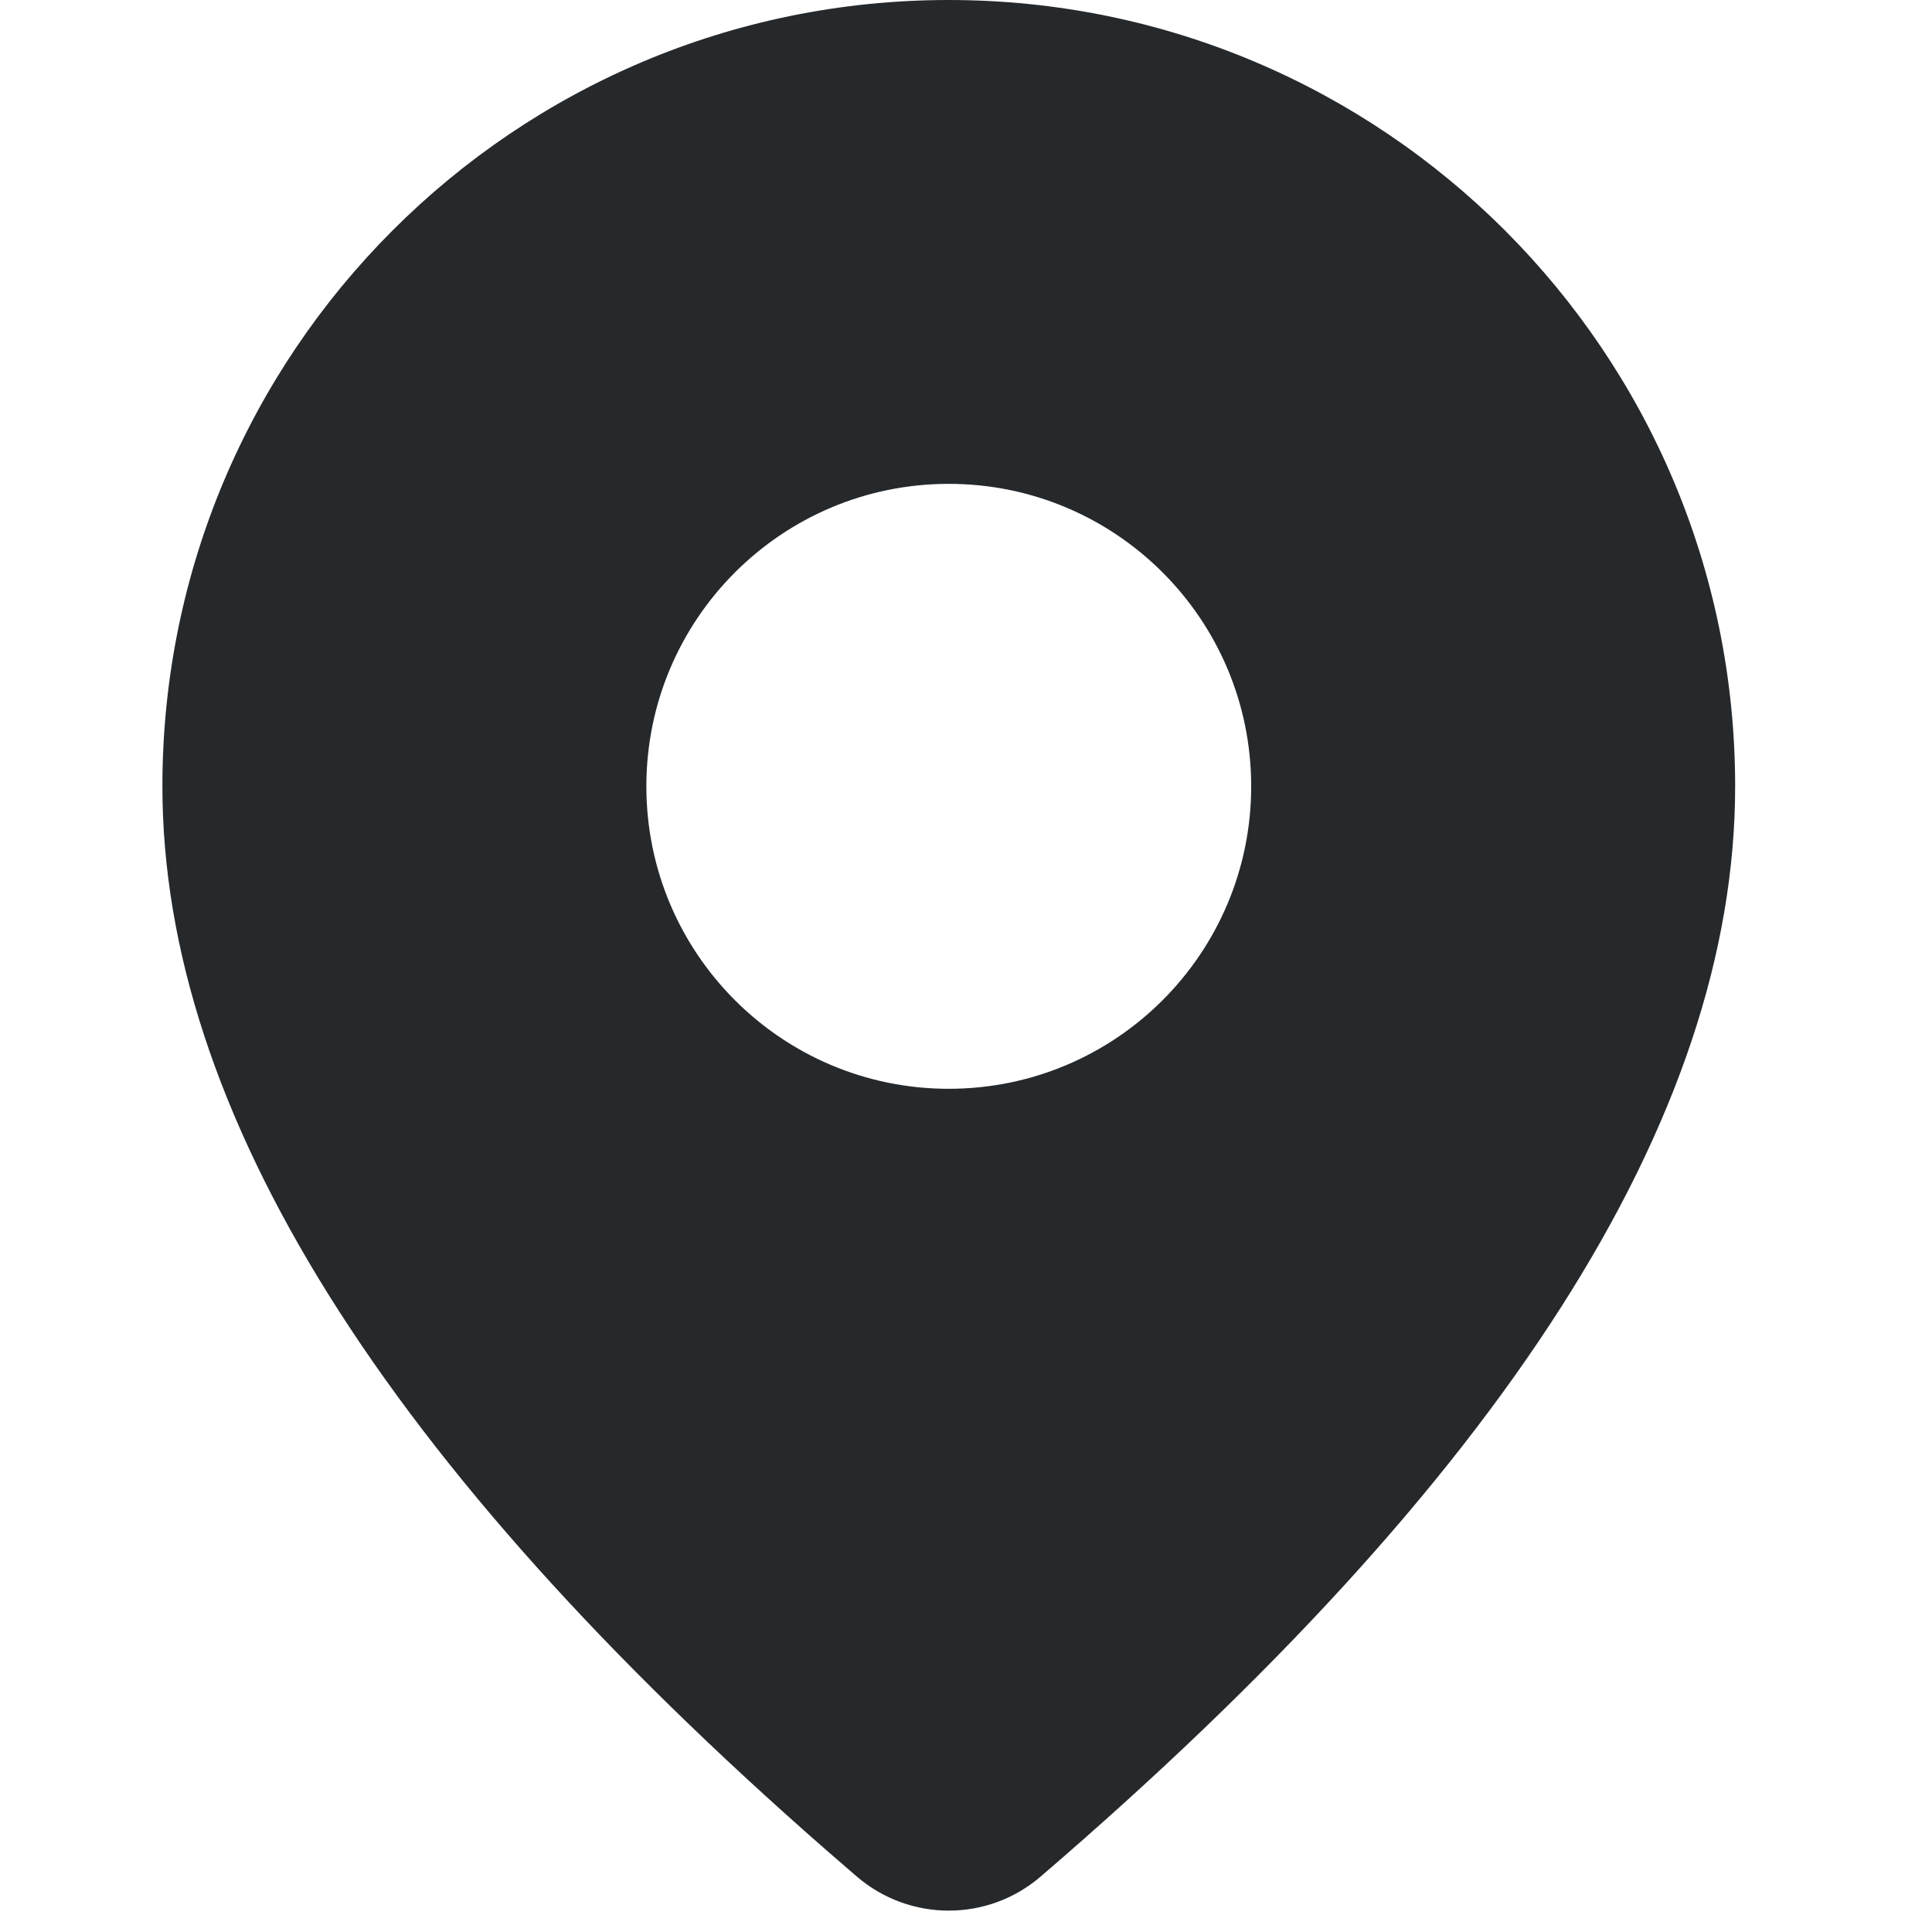 <?xml version="1.0" encoding="UTF-8"?> <svg xmlns="http://www.w3.org/2000/svg" width="18" height="18" viewBox="0 0 18 18" fill="none"> <path d="M8.839 0C12.886 0 16.166 3.28 16.166 7.326C16.166 10.422 13.991 13.795 9.696 17.483C9.203 17.907 8.475 17.907 7.981 17.482L7.697 17.236C3.592 13.645 1.513 10.353 1.513 7.326C1.513 3.28 4.793 0 8.839 0ZM8.839 4.508C7.283 4.508 6.022 5.77 6.022 7.326C6.022 8.882 7.283 10.144 8.839 10.144C10.396 10.144 11.657 8.882 11.657 7.326C11.657 5.77 10.396 4.508 8.839 4.508Z" fill="#26292C"></path> </svg> 